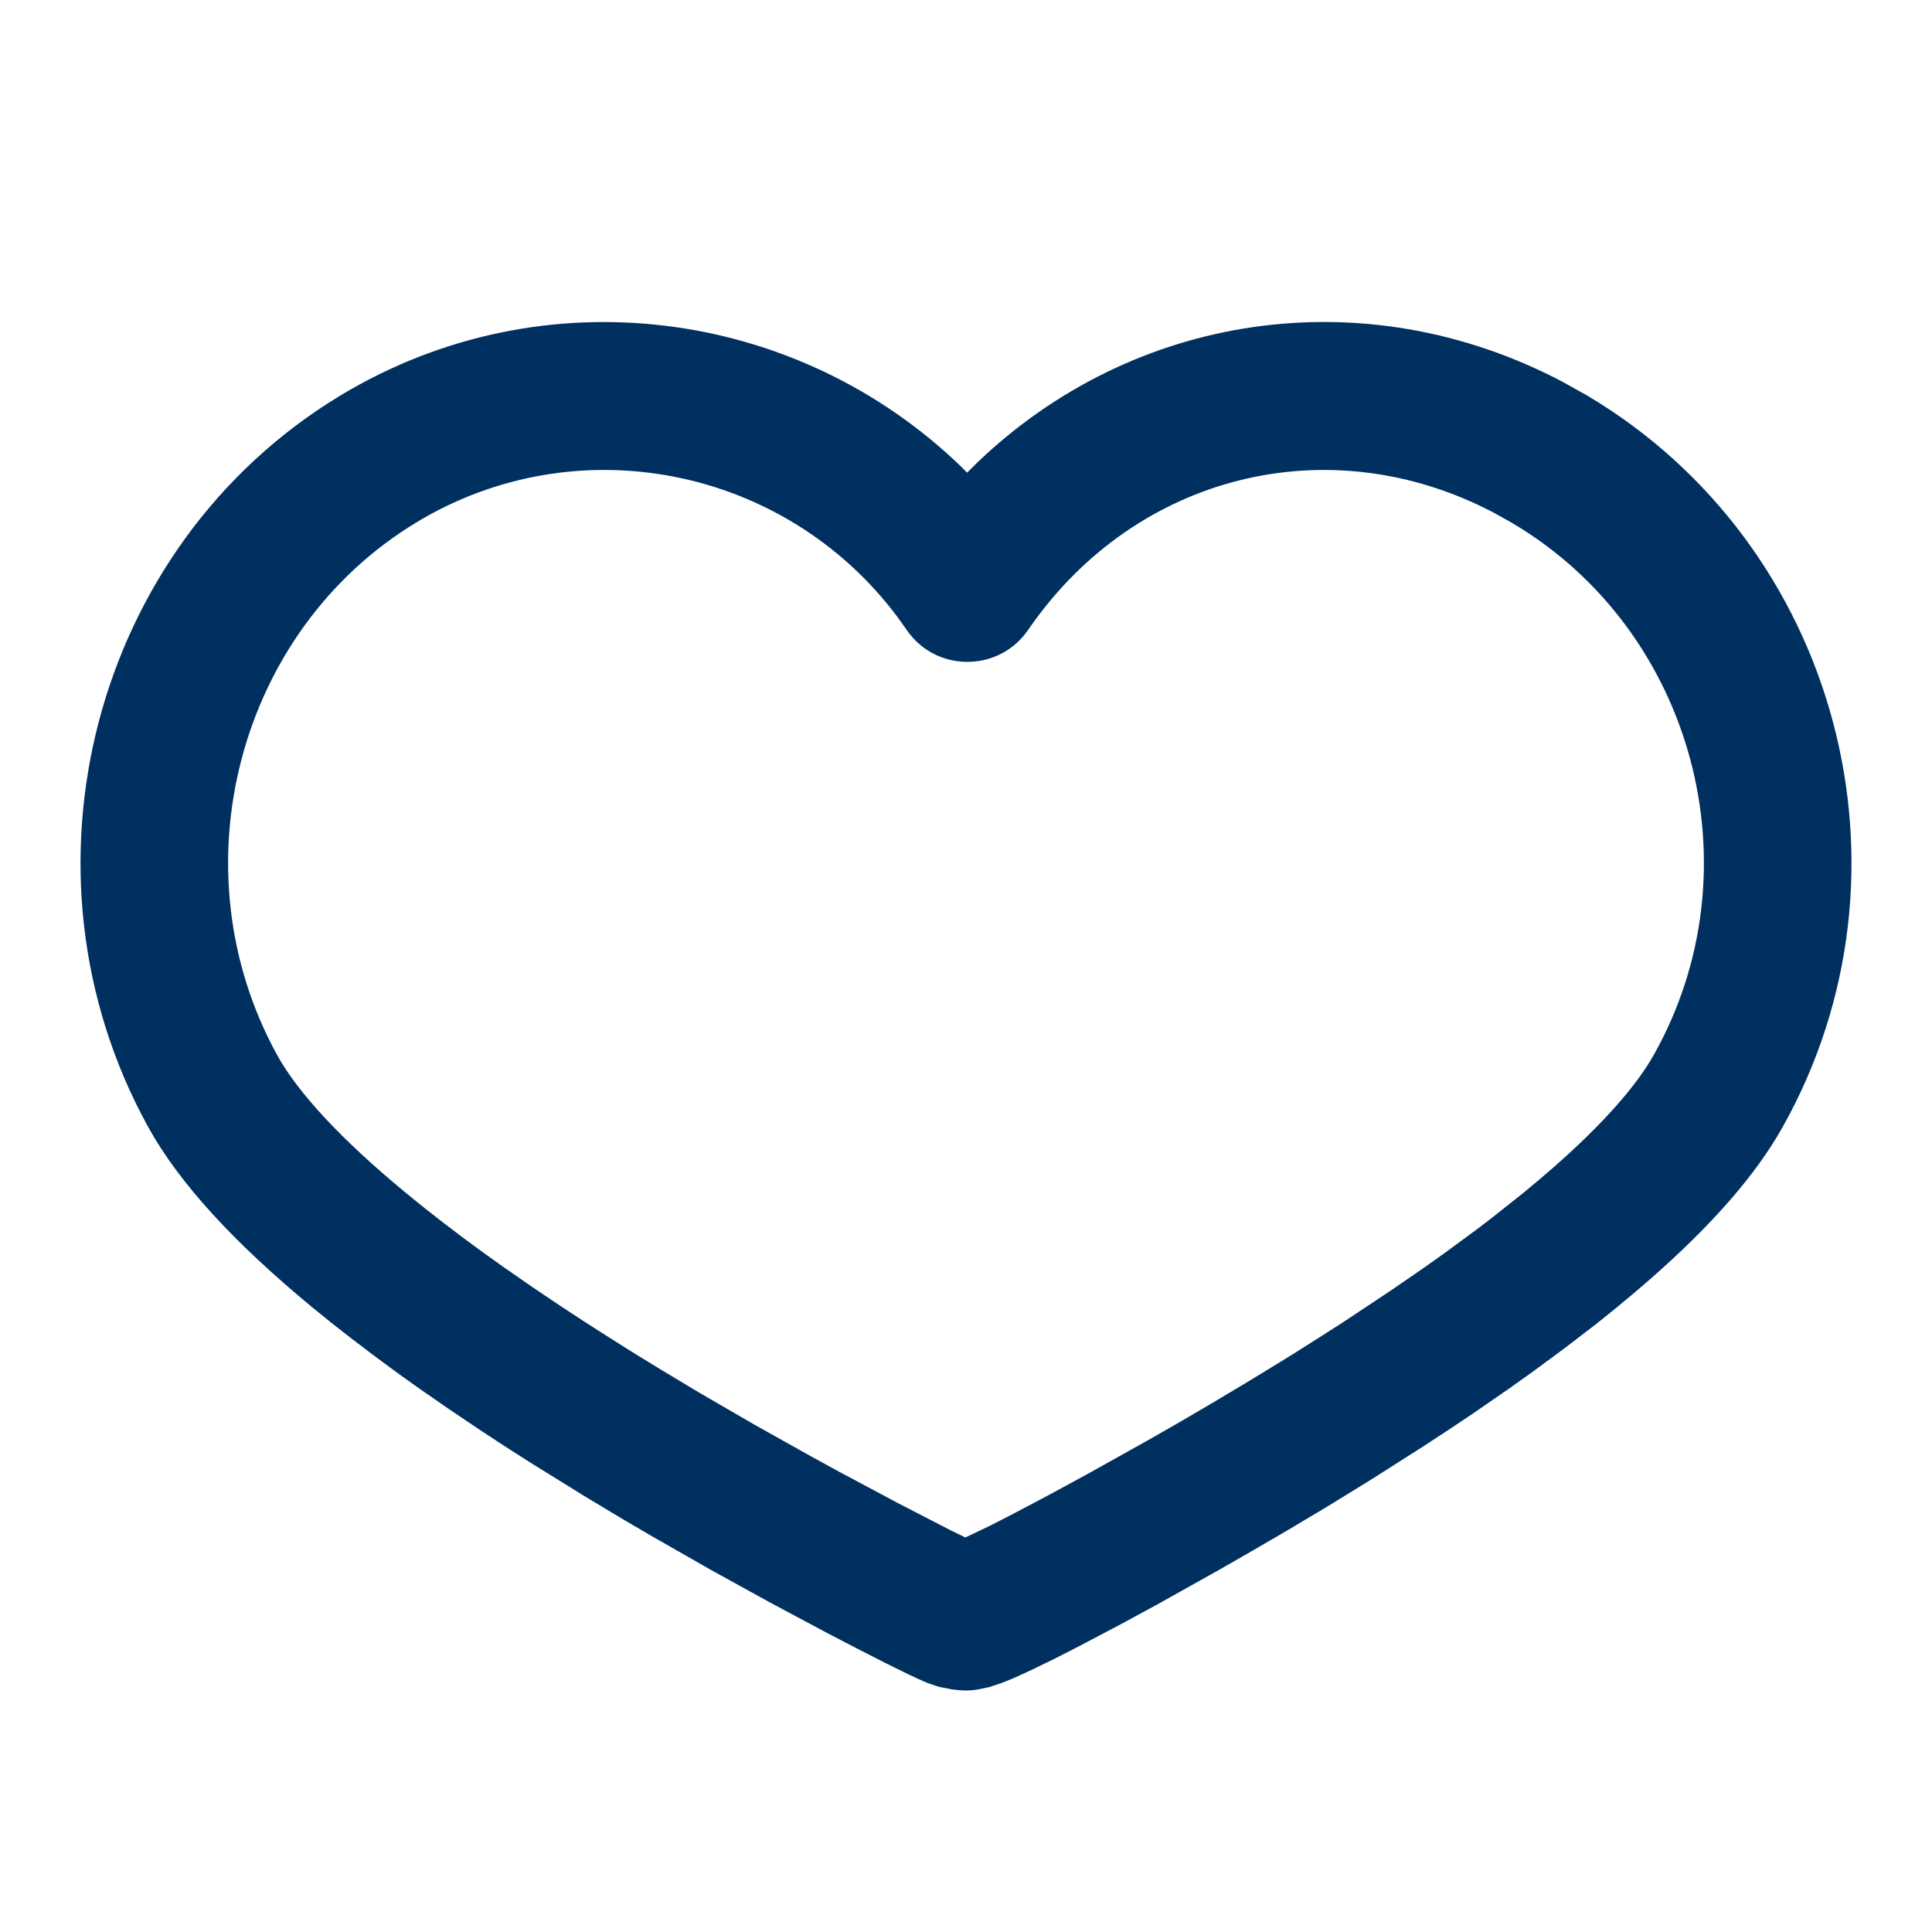 <svg width="24" height="24" viewBox="0 0 24 24" fill="none" xmlns="http://www.w3.org/2000/svg">
<path fill-rule="evenodd" clip-rule="evenodd" d="M12.014 5.872L11.952 5.809C9.905 3.819 6.736 3.396 4.222 4.917C1.157 6.773 0.095 10.83 1.839 13.997C2.226 14.7 2.913 15.441 3.873 16.235L4.117 16.433L4.377 16.636L4.646 16.84L4.923 17.045L5.21 17.25L5.578 17.505L5.96 17.762L6.274 17.968L6.595 18.173L7.256 18.583L7.766 18.889L8.115 19.093L8.826 19.499L9.553 19.9L10.293 20.295L10.641 20.476L10.998 20.658L11.28 20.797L11.415 20.86L11.524 20.907L11.624 20.942L11.672 20.956L11.824 20.986L11.895 20.994C11.974 21.003 12.053 21.002 12.132 20.99L12.289 20.958L12.452 20.903L12.559 20.86L12.668 20.812L12.84 20.732L13.103 20.604L13.402 20.451L13.904 20.187L14.367 19.936L15.157 19.494L15.563 19.261L15.97 19.024L16.47 18.726L17.009 18.395L17.672 17.973L17.99 17.765L18.298 17.559L18.741 17.253L19.028 17.049L19.435 16.749L19.827 16.448L20.071 16.252L20.306 16.056L20.505 15.885C21.26 15.222 21.806 14.603 22.141 14.007C23.926 10.833 22.839 6.764 19.712 4.911L19.402 4.738C16.933 3.444 14.068 3.895 12.136 5.75L12.014 5.872ZM18.553 6.367L18.787 6.498C21.047 7.837 21.839 10.802 20.544 13.104C20.326 13.492 19.909 13.965 19.302 14.498L19.122 14.653L18.912 14.828L18.518 15.14L18.338 15.277L17.955 15.559L17.691 15.747L17.269 16.037L16.677 16.43L16.364 16.63L16.043 16.833L15.522 17.152L15.04 17.44L14.647 17.67L14.252 17.896L13.487 18.323L13.041 18.565L12.56 18.819L12.286 18.959L11.992 19.099L11.817 19.014L11.147 18.668L10.423 18.282L10.071 18.089L9.374 17.699L8.698 17.307L8.205 17.011L7.887 16.816L7.574 16.619L7.269 16.424L6.971 16.229L6.61 15.986L6.264 15.746L5.998 15.556L5.741 15.367L5.494 15.179L5.258 14.994L5.033 14.811C4.241 14.157 3.699 13.572 3.444 13.108C2.174 10.803 2.951 7.834 5.17 6.491C7.169 5.28 9.755 5.8 11.149 7.665L11.258 7.818C11.618 8.352 12.401 8.358 12.769 7.829L12.806 7.776C14.133 5.888 16.515 5.299 18.553 6.367Z" fill="#003060"/>
</svg>
